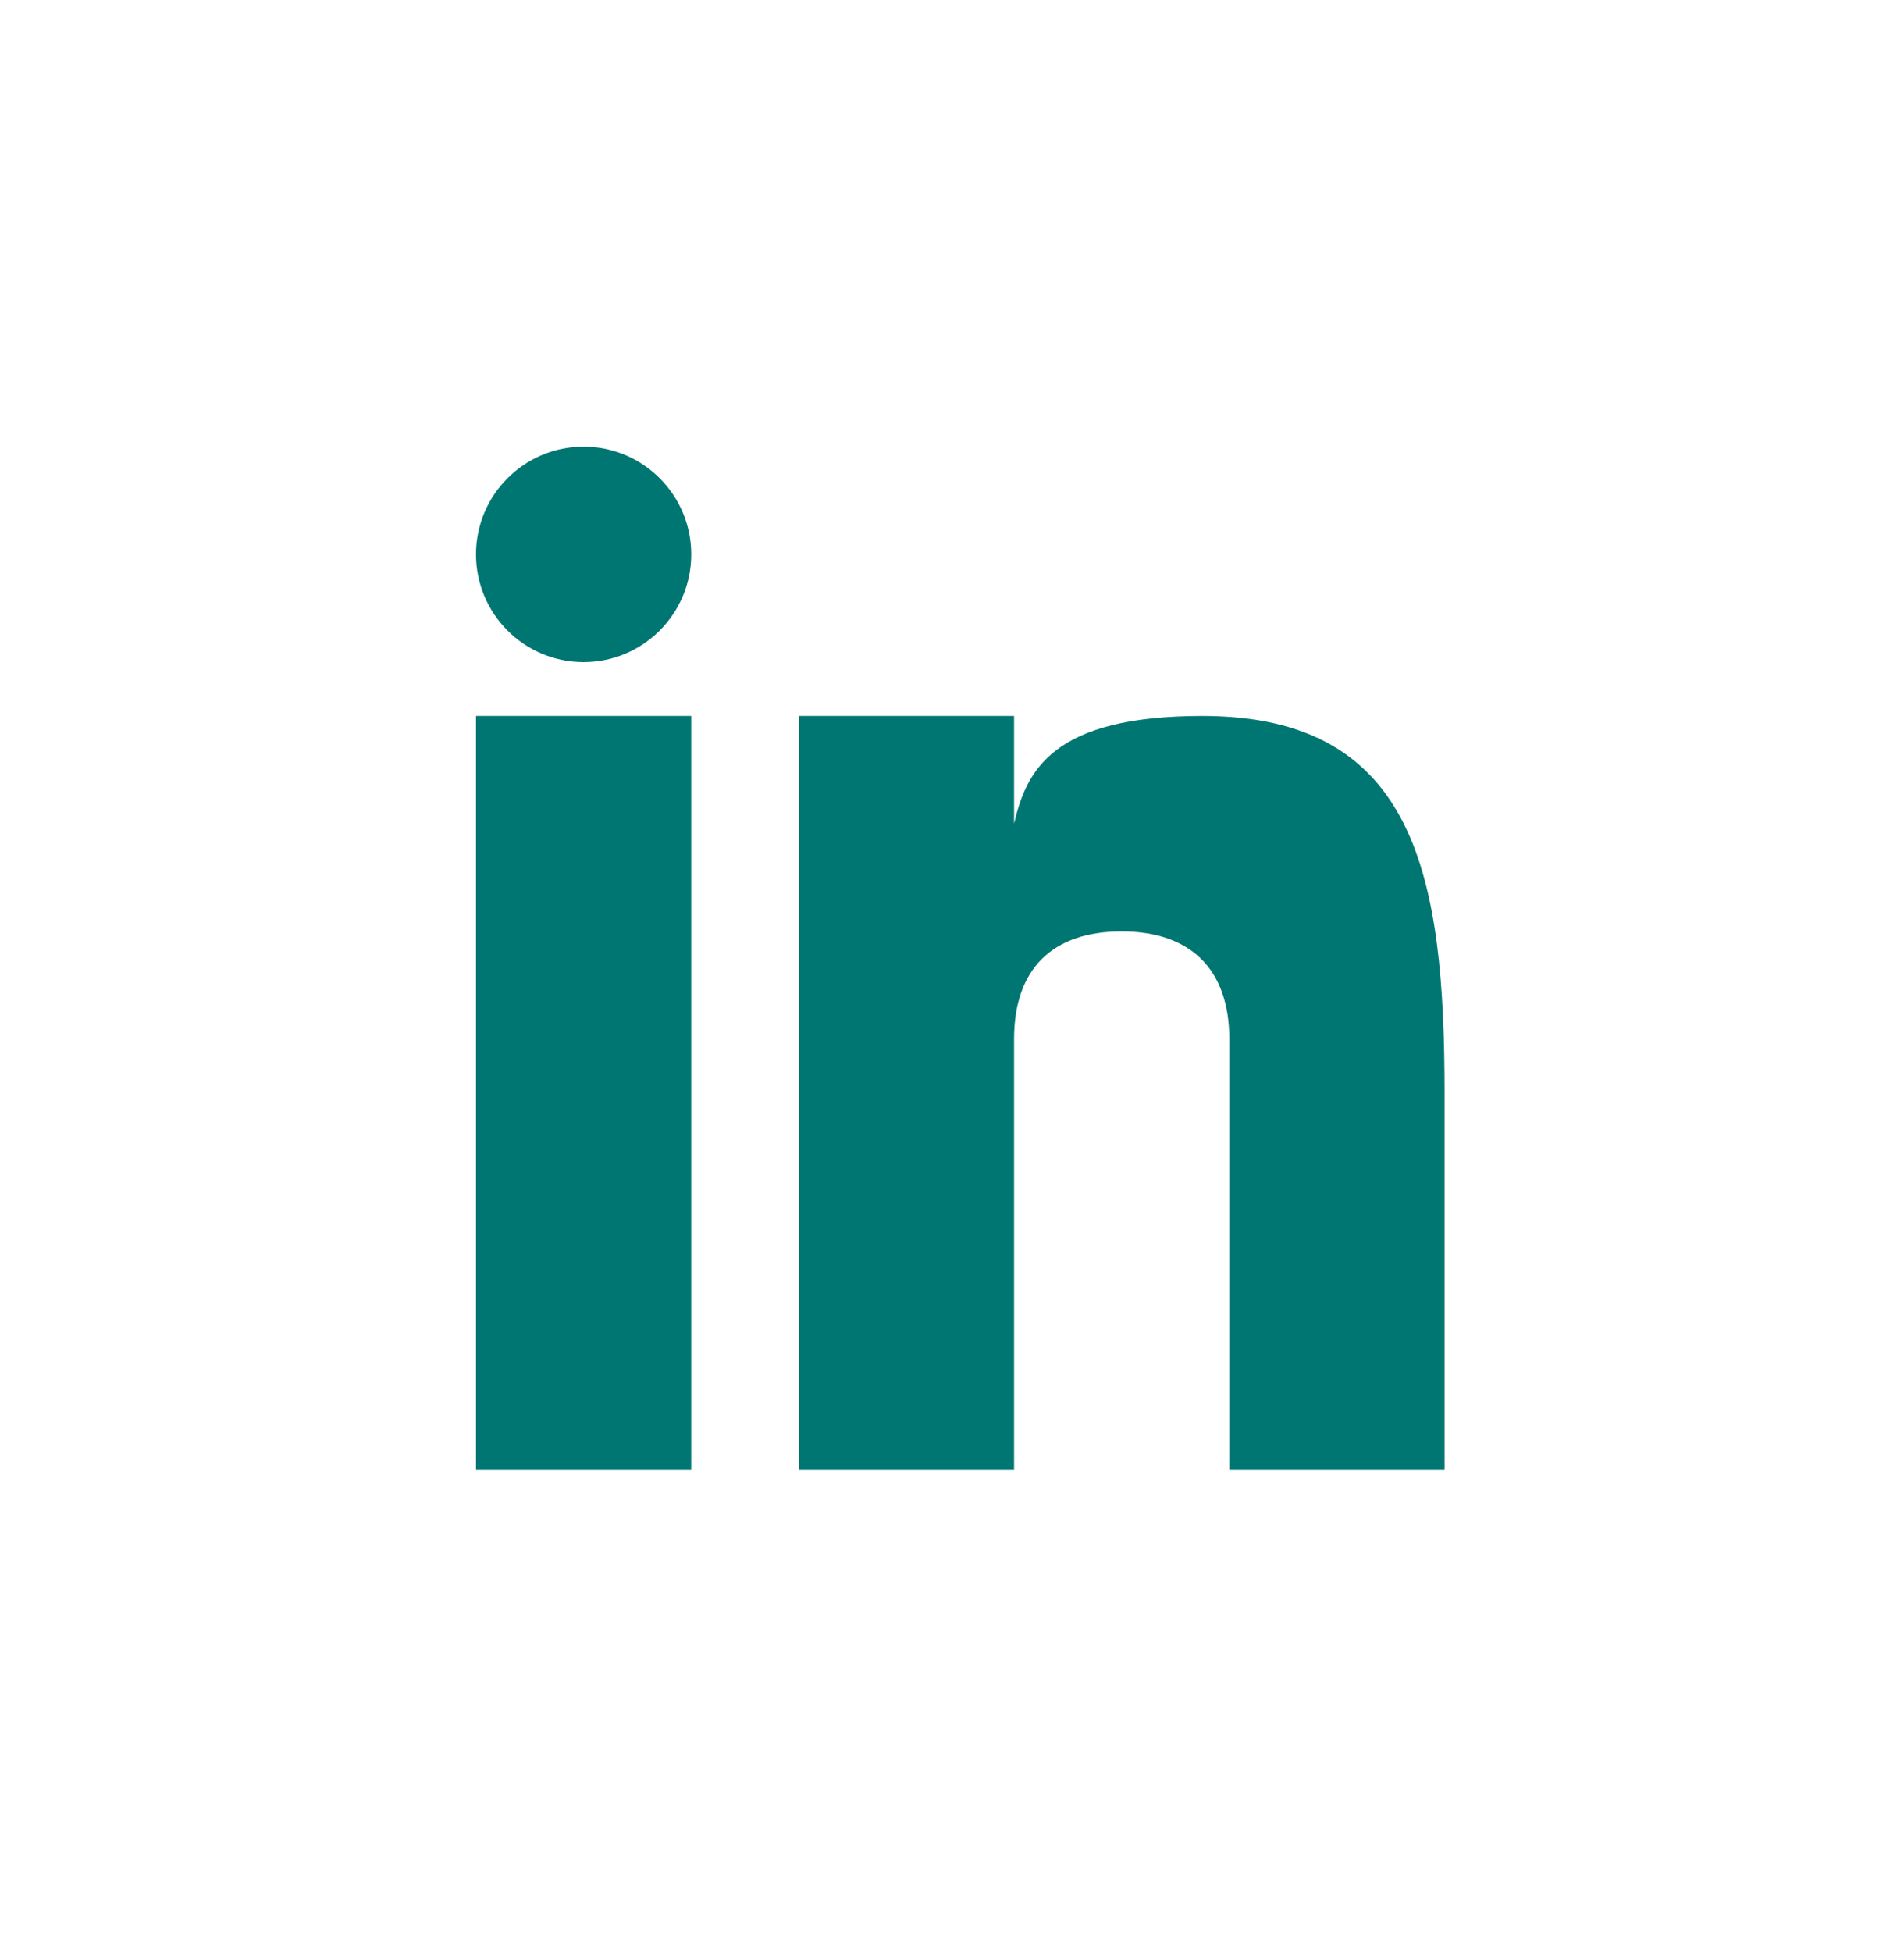 <svg width="40" height="41" viewBox="0 0 40 41" fill="none" xmlns="http://www.w3.org/2000/svg">
<mask id="mask0_2861_9566" style="mask-type:alpha" maskUnits="userSpaceOnUse" x="0" y="0" width="40" height="41">
<rect y="0.375" width="40" height="40.023" fill="#F5F5F5"/>
</mask>
<g mask="url(#mask0_2861_9566)">
<path fill-rule="evenodd" clip-rule="evenodd" d="M12.261 13.904C13.509 13.904 14.522 12.891 14.522 11.642C14.522 10.393 13.509 9.38 12.261 9.38C11.012 9.38 10 10.393 10 11.642C10 12.891 11.012 13.904 12.261 13.904ZM10 30.871V15.035H14.522V30.871H10ZM25.26 15.035C22.105 15.035 21.562 16.187 21.304 17.297V15.035H16.783V30.871H21.304V21.822C21.304 20.355 22.099 19.56 23.565 19.56C24.996 19.56 25.826 20.338 25.826 21.822V30.871H30.348V22.953C30.348 18.429 29.759 15.035 25.26 15.035Z" fill="#007672"/>
</g>
</svg>
